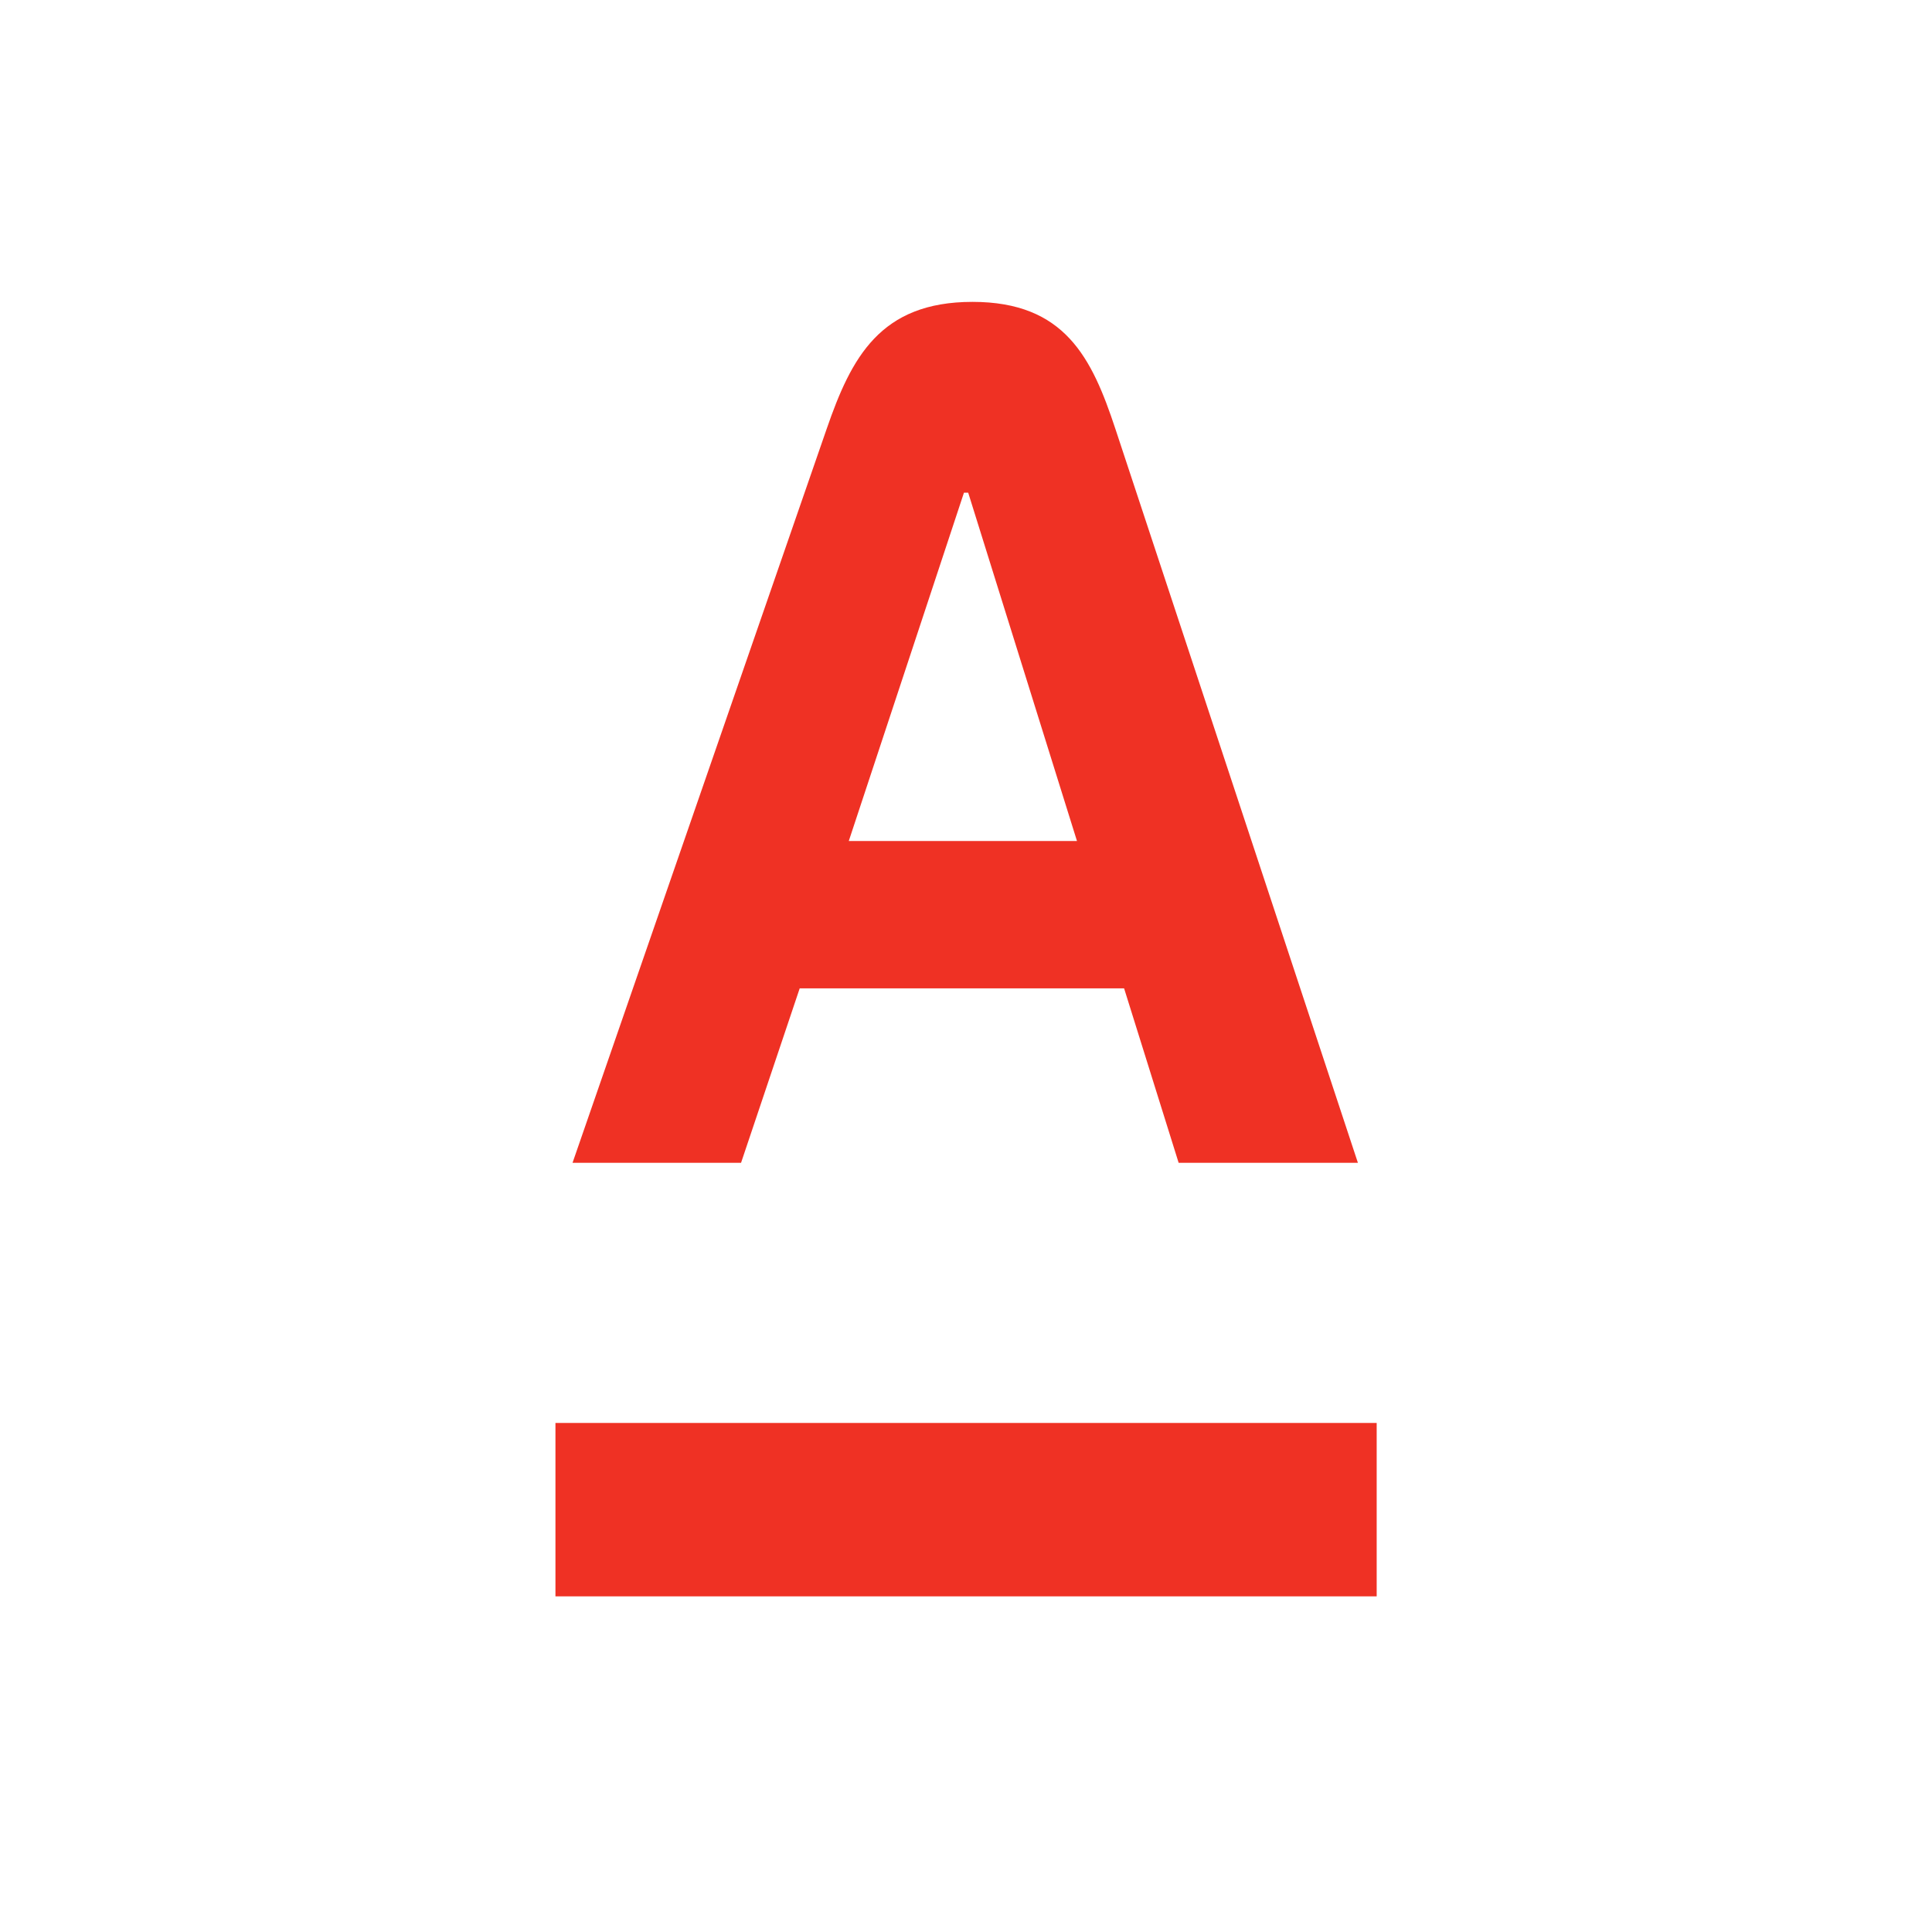 <svg width="160" height="160" viewBox="0 0 160 160" fill="none" xmlns="http://www.w3.org/2000/svg">
<path d="M114.011 117.843H46V132.203H114.011V117.843Z" fill="#EF3124"/>
<path d="M92.371 35.517C90.427 29.641 88.193 25 80.537 25C72.88 25 70.498 29.626 68.462 35.517L47.415 96.299H61.371L66.228 81.852H93.093L97.61 96.299H112.456L92.371 35.517ZM70.293 69.647L79.83 40.804H80.183L89.19 69.647H70.293Z" fill="#EF3124"/>
</svg>
